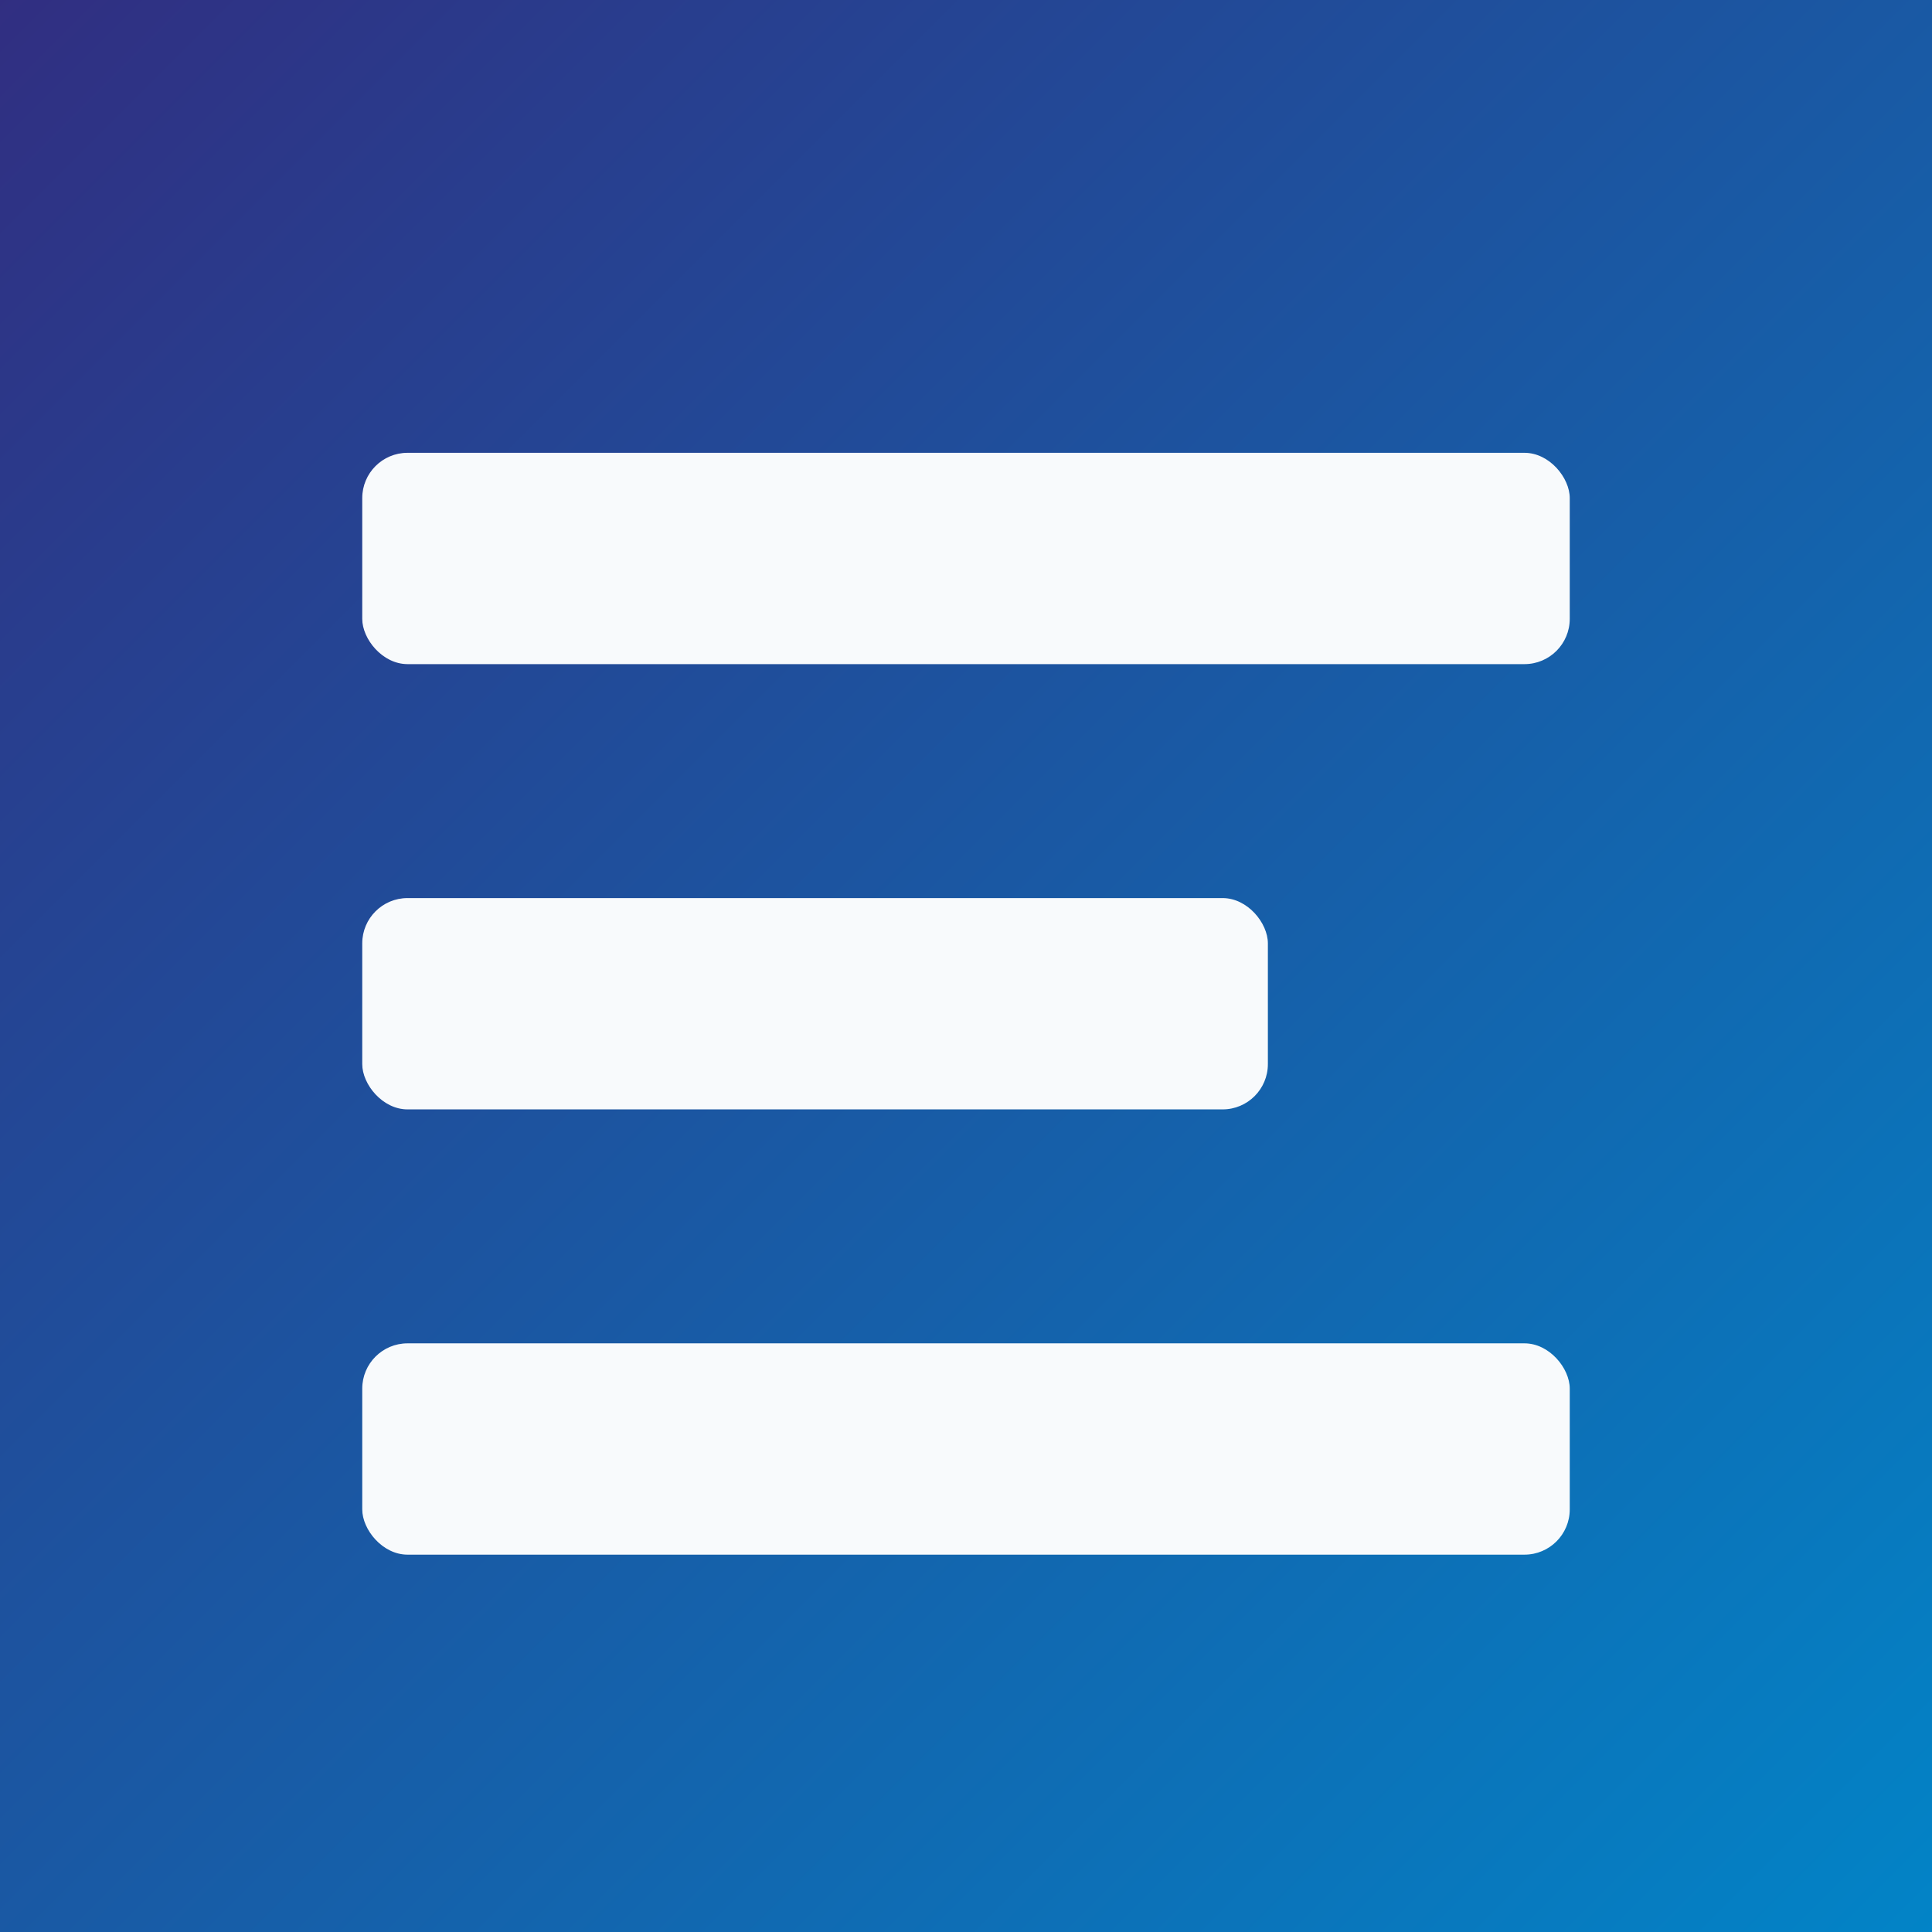 <svg xmlns="http://www.w3.org/2000/svg" viewBox="0 0 512 512">
  <rect x="0" y="0" width="512" height="512" fill="#333333" stroke="none"/>
  <defs>
    <linearGradient id="maskable-bg" x1="0%" y1="0%" x2="100%" y2="100%">
      <stop offset="0%" stop-color="#312e81" />
      <stop offset="100%" stop-color="#0284c7" />
    </linearGradient>
  </defs>
  <rect width="512" height="512" fill="url(#maskable-bg)" />
  <g fill="#f8fafc" transform="translate(96 120)">
    <rect x="0" y="0" width="320" height="56" rx="12" />
    <rect x="0" y="118" width="240" height="56" rx="12" />
    <rect x="0" y="236" width="320" height="56" rx="12" />
  </g>
</svg>
